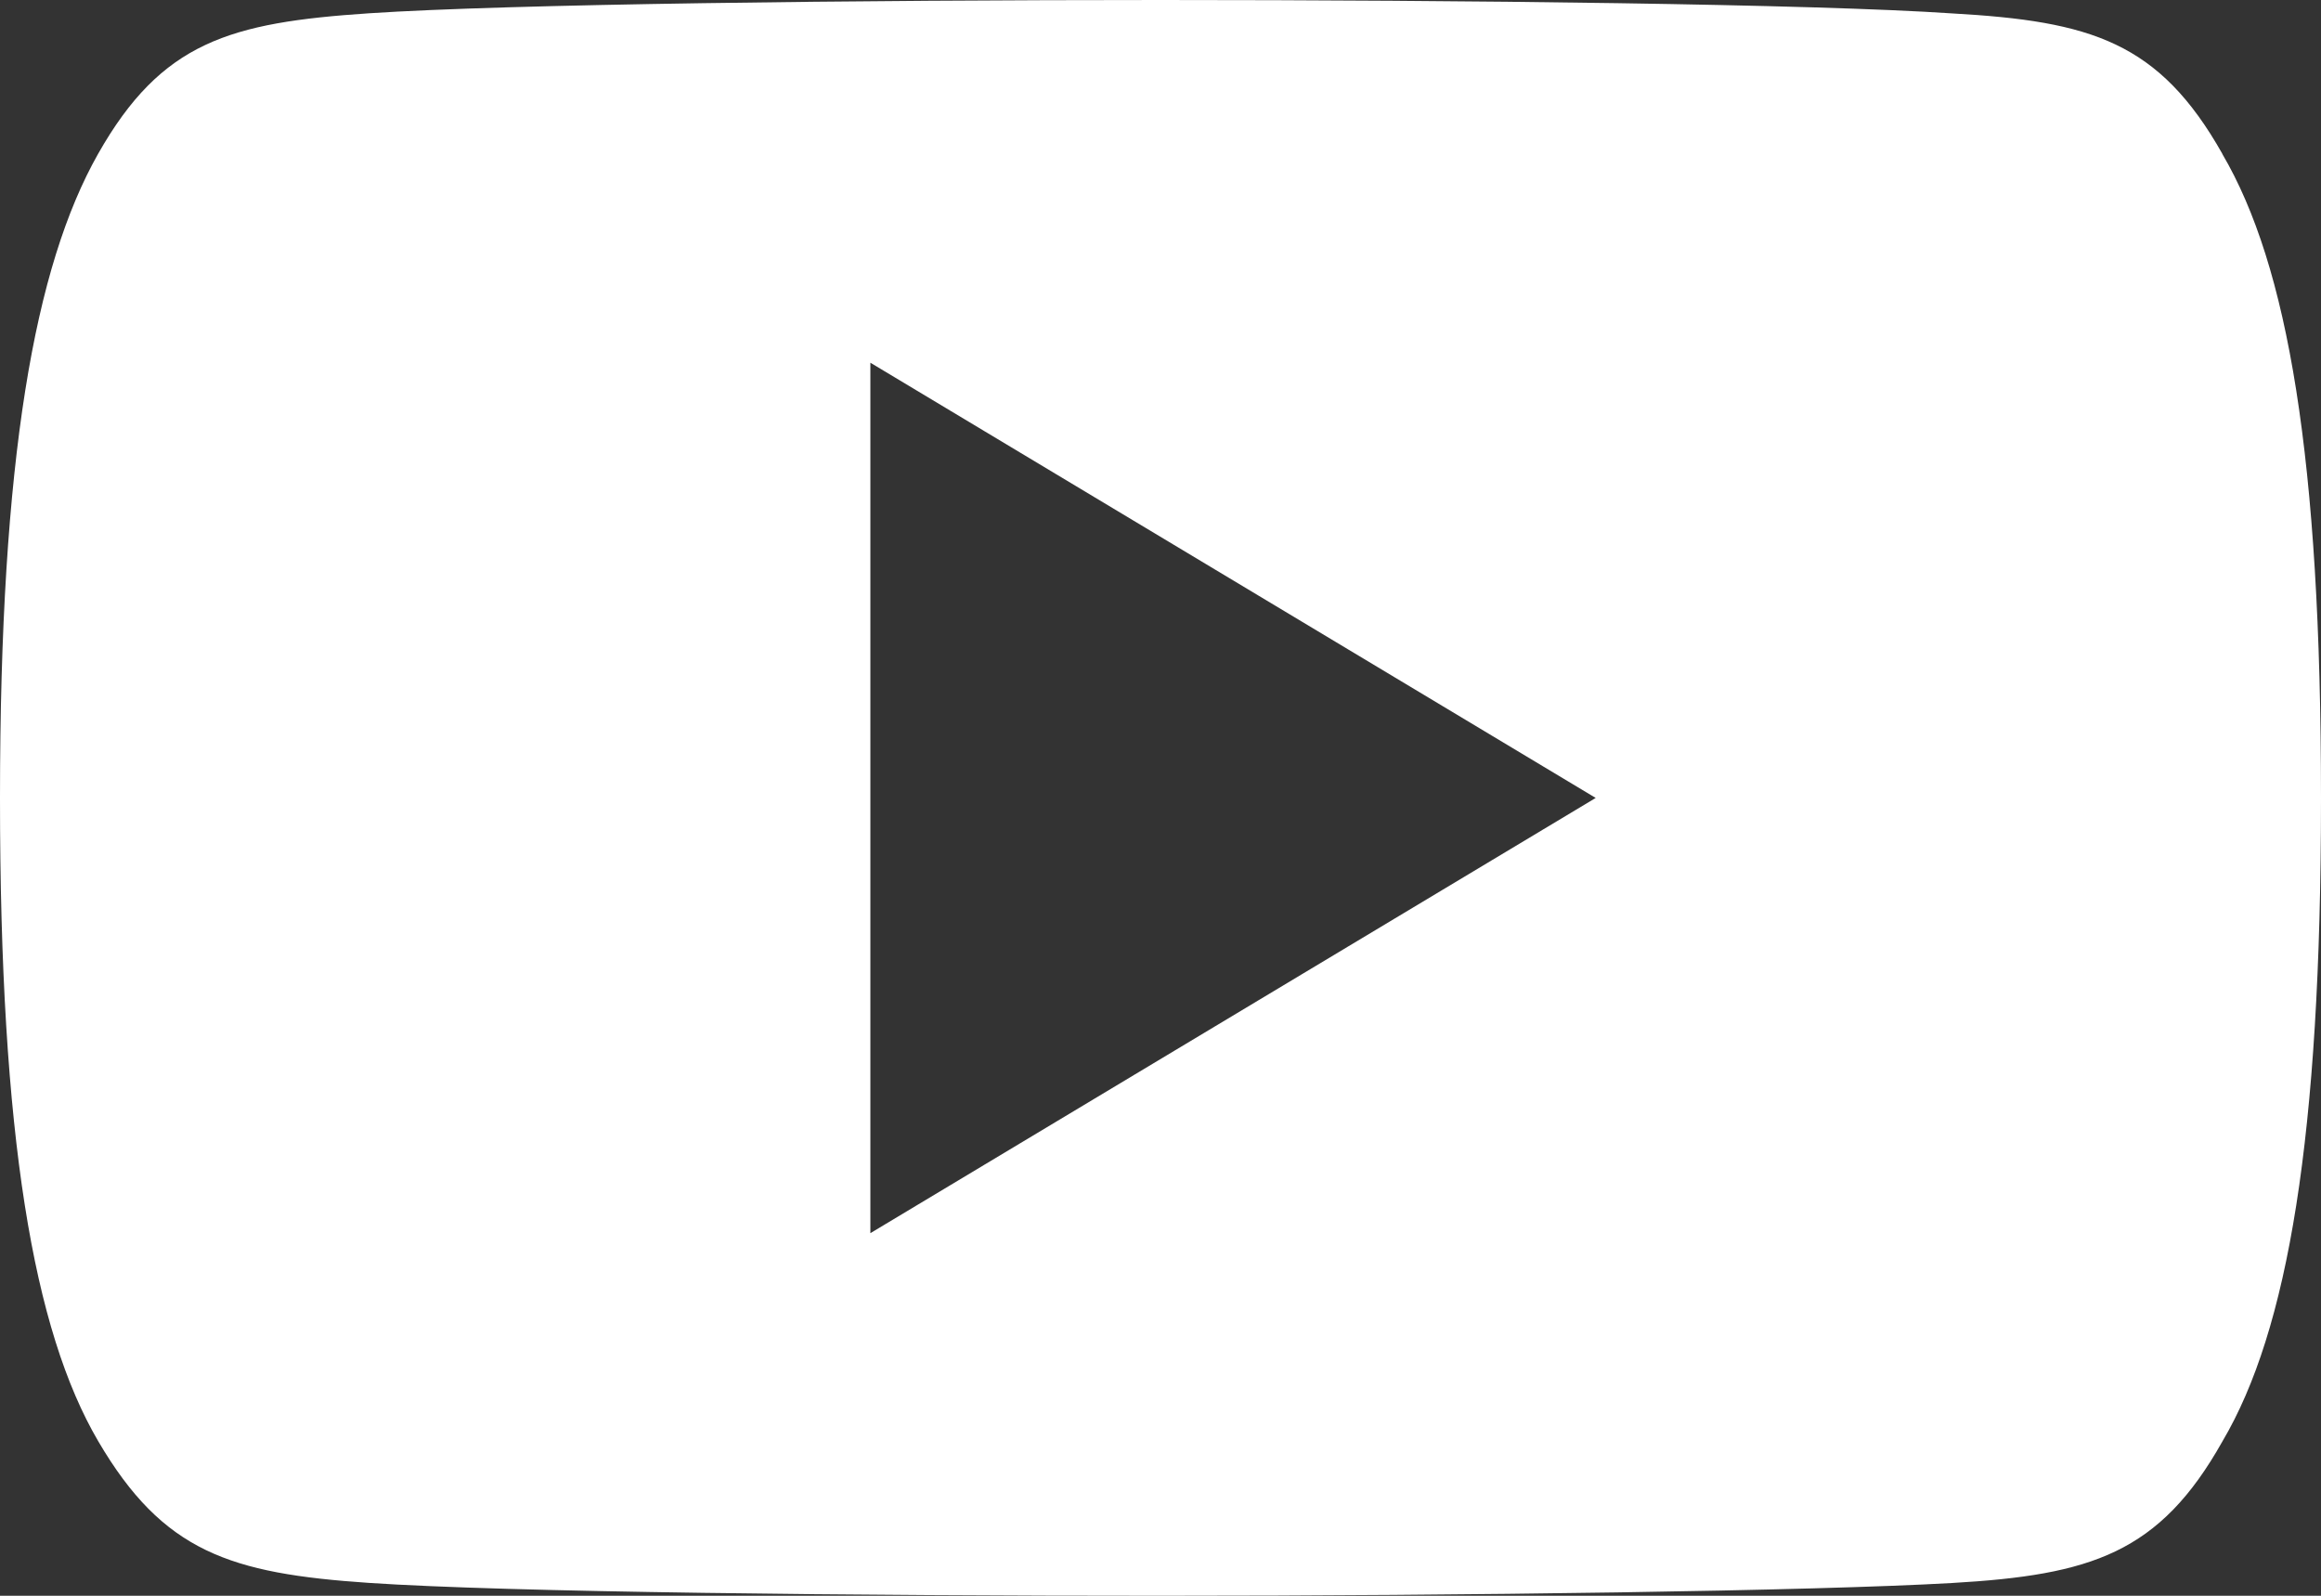 <svg xmlns="http://www.w3.org/2000/svg" width="22" height="15.125" viewBox="0 0 22 15.125">
  <rect x="0" y="0" width="22" height="15.125" fill="#333333" stroke="none"/>
  <path id="Path_130" data-name="Path 130" d="M32.065,15.52c-.6-1.062-1.244-1.257-2.563-1.331-1.317-.089-4.63-.127-7.5-.127s-6.189.038-7.505.126-1.965.269-2.567,1.332S11,18.406,11,21.621v.011c0,3.2.316,5.041.931,6.09s1.25,1.254,2.566,1.343,4.631.122,7.506.122,6.182-.045,7.5-.121,1.967-.281,2.563-1.343c.62-1.049.934-2.889.934-6.09v-.011c0-3.216-.314-5.042-.935-6.1M19.25,25.75V17.5l6.875,4.125Z" transform="translate(-11 -14.062)" fill="#fff"/>
</svg>
